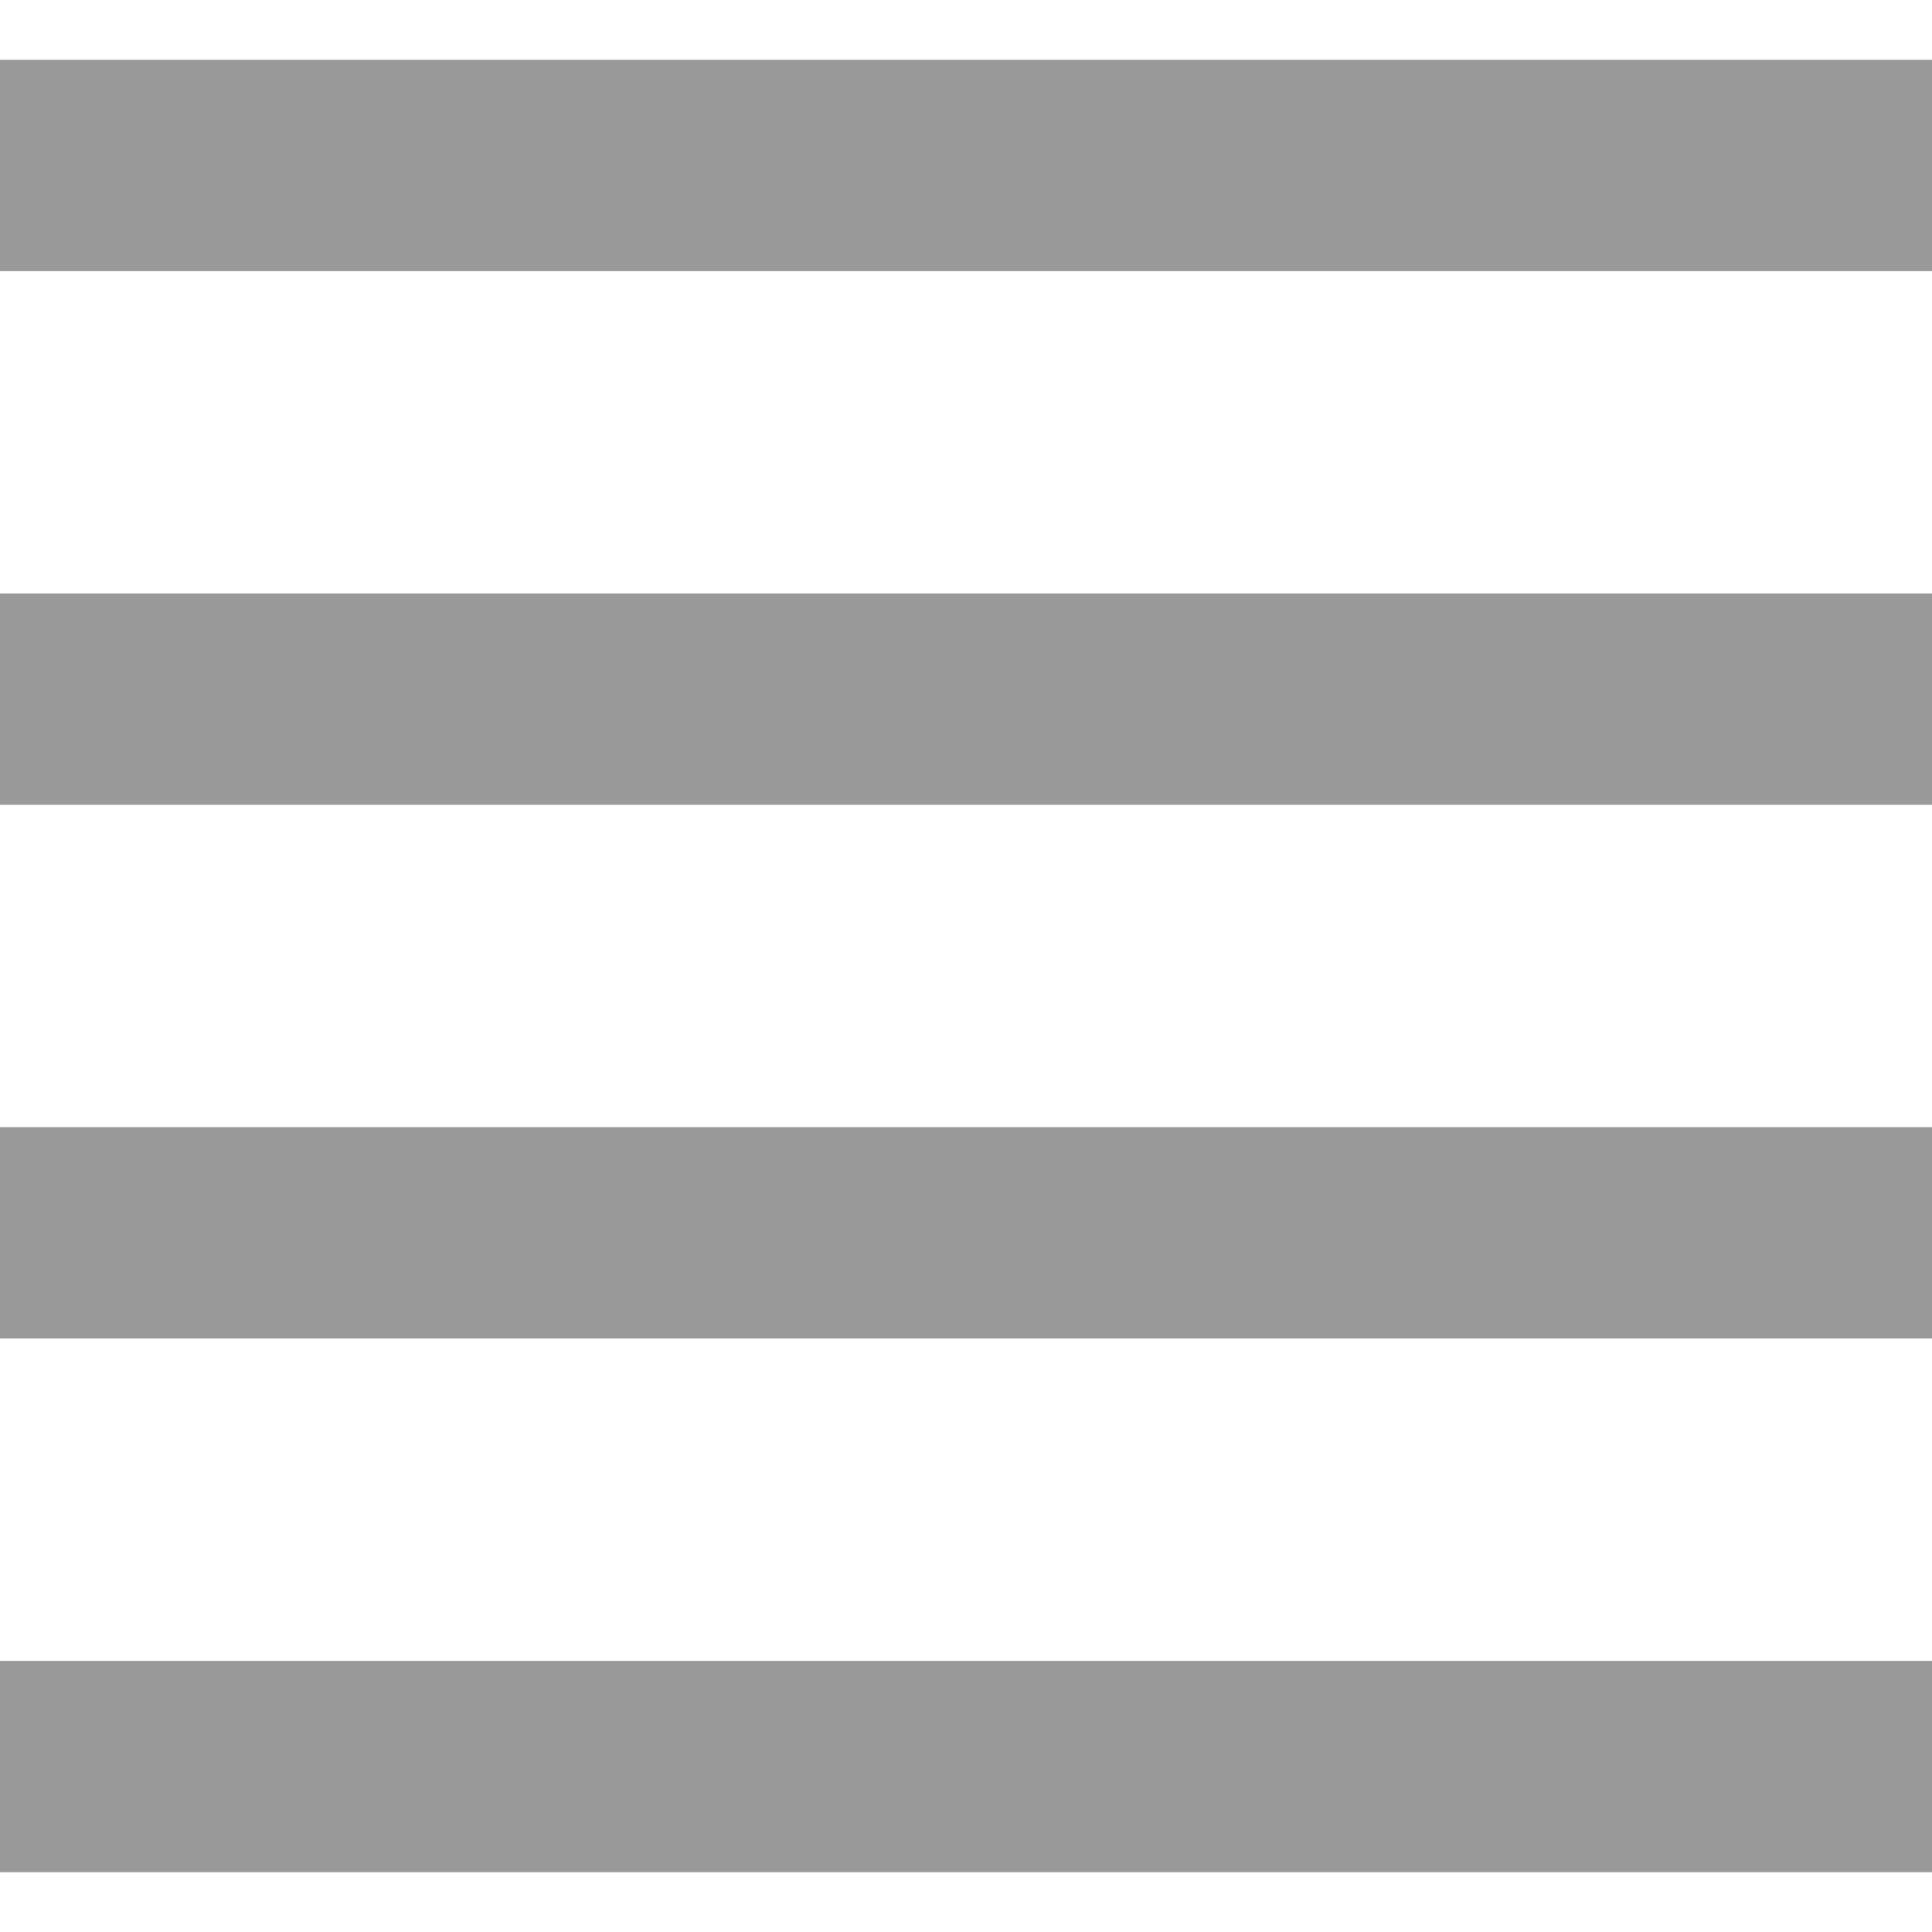 <?xml version="1.0" encoding="iso-8859-1"?>
<!-- Uploaded to: SVG Repo, www.svgrepo.com, Generator: SVG Repo Mixer Tools -->
<svg version="1.1" id="Layer_1" xmlns="http://www.w3.org/2000/svg" xmlns:xlink="http://www.w3.org/1999/xlink" 
	 viewBox="0 0 512 512" xml:space="preserve">
<g>
	<rect y="15.852" style="fill:#999999;" width="512" height="56"/>
	<rect y="157.276" style="fill:#999999;" width="512" height="56"/>
	<rect y="298.708" style="fill:#999999;" width="512" height="56"/>
	<rect y="440.148" style="fill:#999999;" width="512" height="56"/>
</g>
</svg>